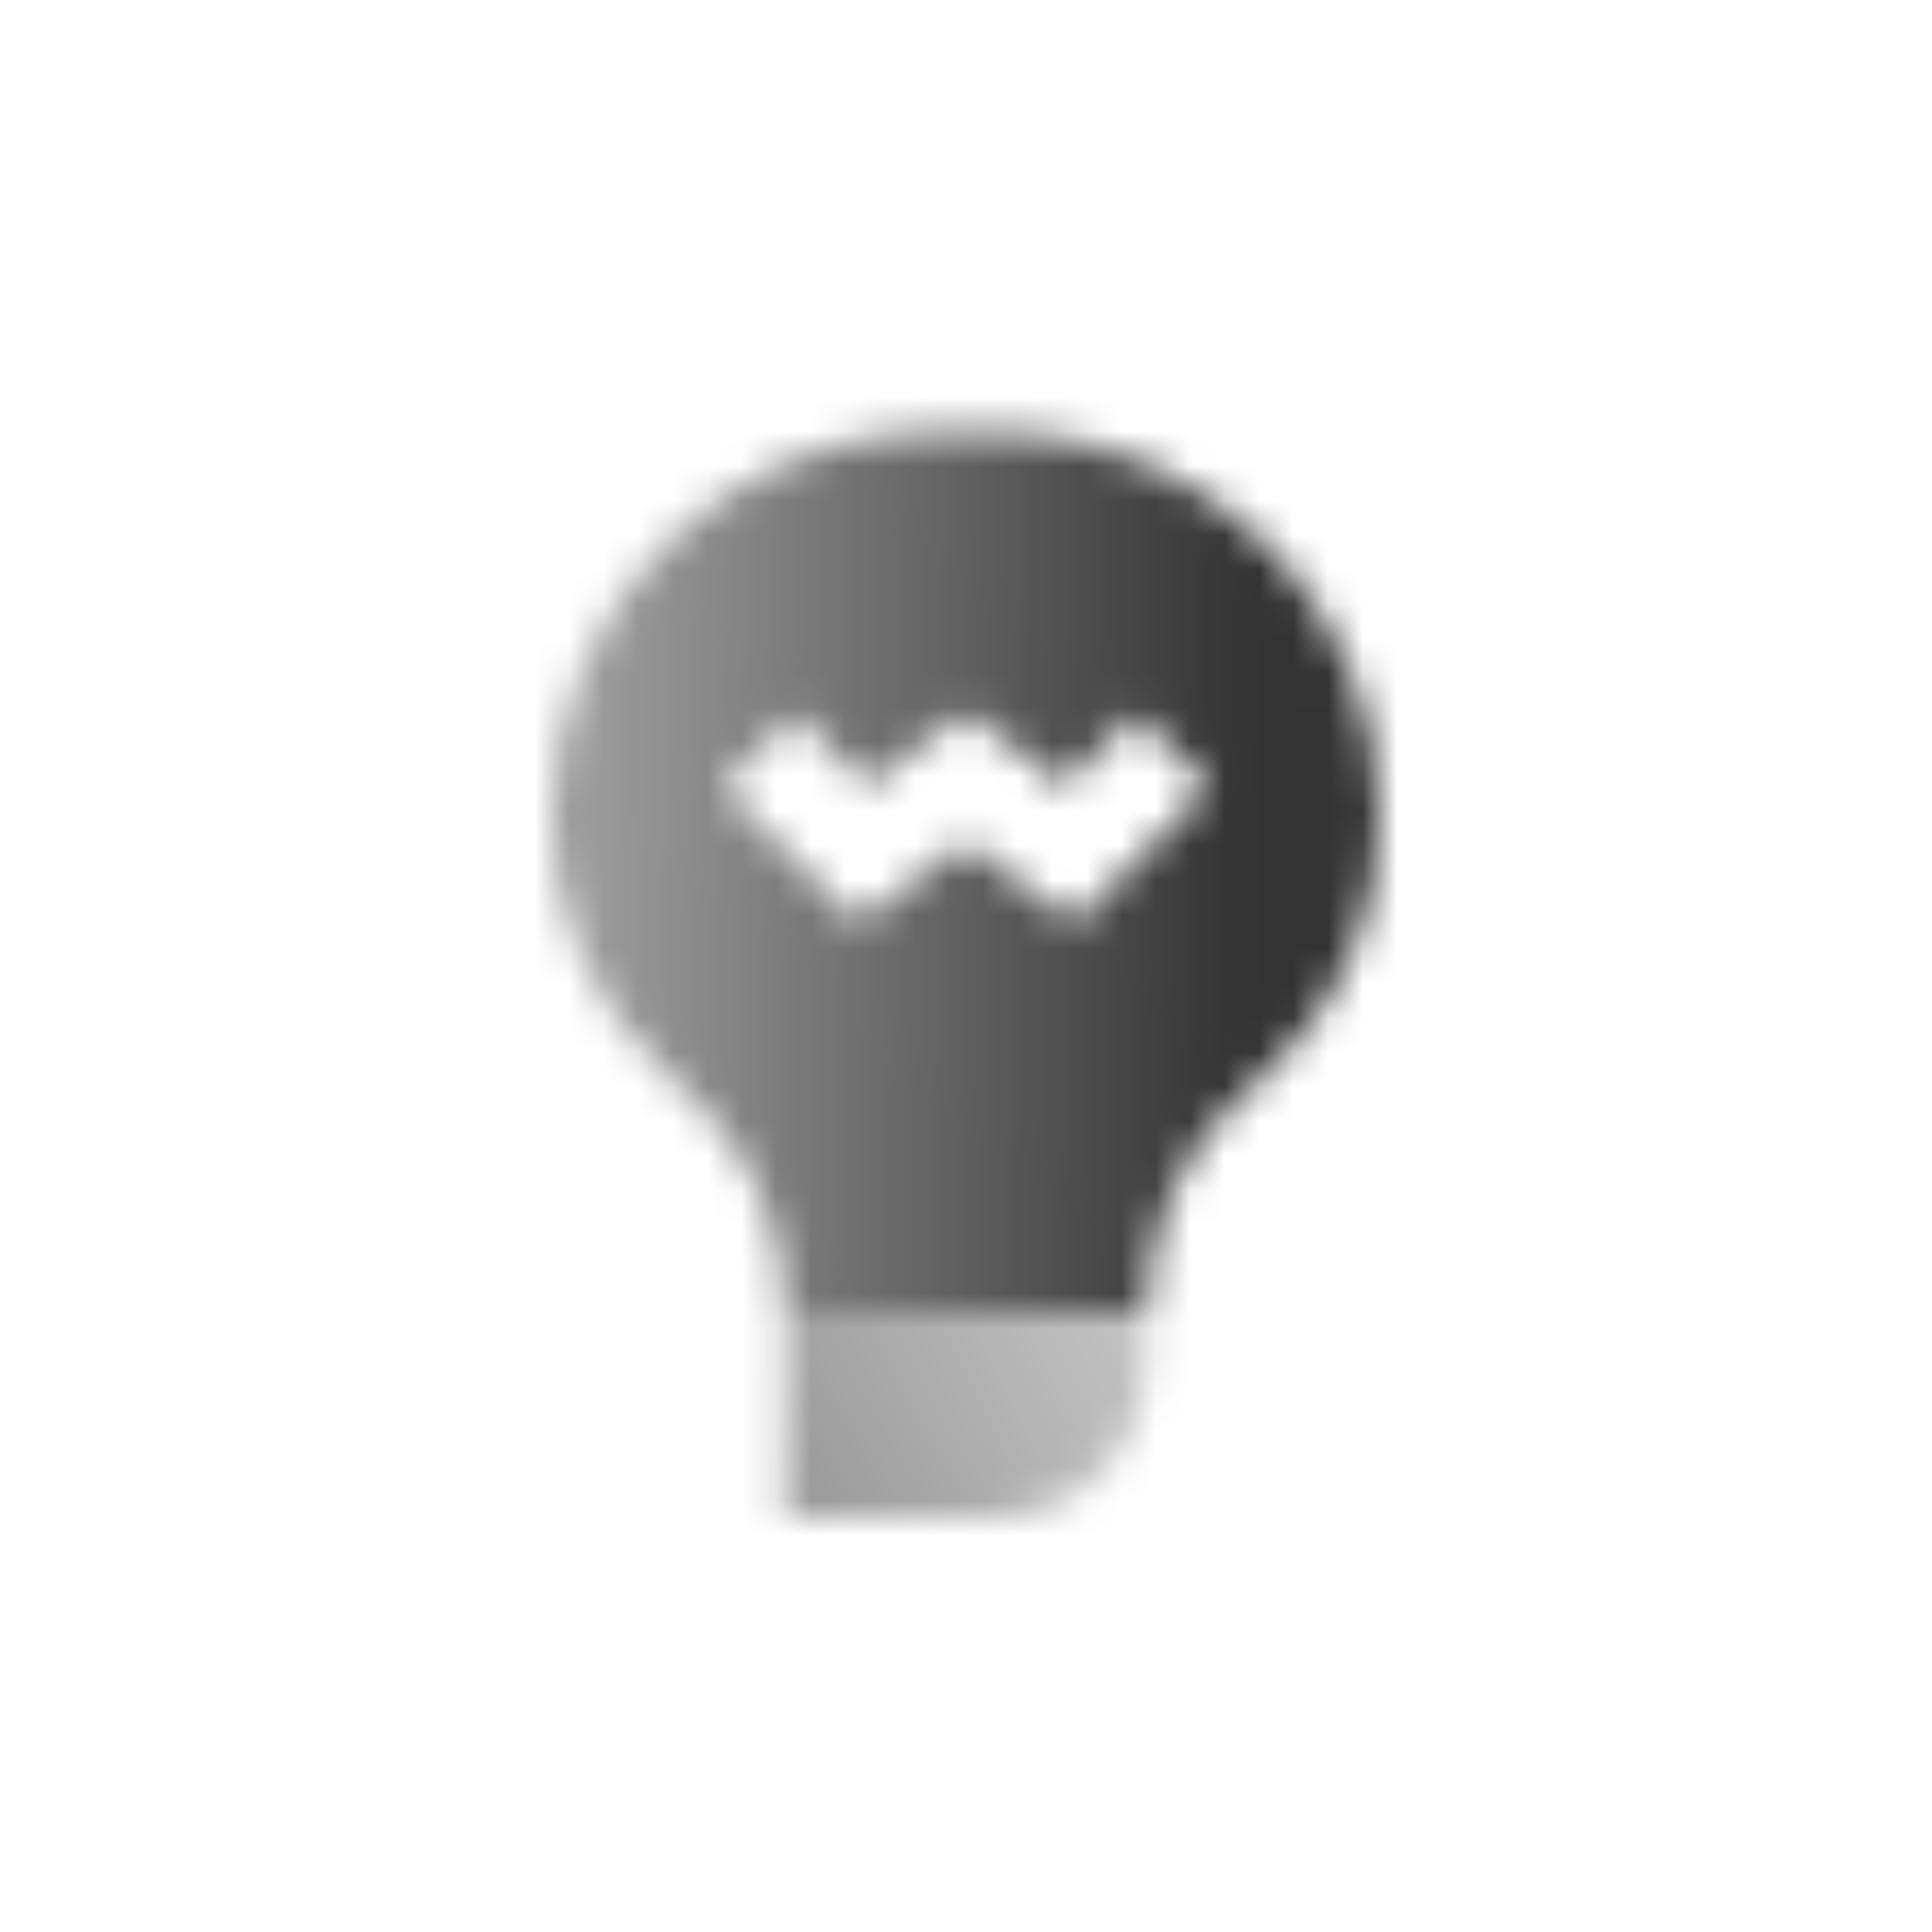 <svg width="56" height="56" viewBox="0 0 56 56" fill="none" xmlns="http://www.w3.org/2000/svg">
<mask id="mask0_252_5885" style="mask-type:alpha" maskUnits="userSpaceOnUse" x="16" y="12" width="24" height="32">
<path d="M22.75 38H33.25V39.5C33.25 41.985 31.235 44 28.75 44H22.75V38Z" fill="url(#paint0_linear_252_5885)"/>
<path fill-rule="evenodd" clip-rule="evenodd" d="M27.216 12.5C21.022 12.5 16 17.522 16 23.716C16 26.597 17.246 29.337 19.417 31.23L19.857 31.614C21.695 33.217 22.75 35.561 22.75 38H33.25C33.25 35.561 34.305 33.217 36.143 31.614L36.583 31.23C38.754 29.337 40 26.597 40 23.716C40 17.522 34.978 12.5 28.784 12.5H27.216ZM28 24.394L24.859 26.75L20.939 22.83L23.061 20.709L25.141 22.789L28 20.644L30.859 22.789L32.939 20.709L35.061 22.83L31.141 26.75L28 24.394Z" fill="url(#paint1_linear_252_5885)"/>
</mask>
<g mask="url(#mask0_252_5885)">
<path d="M10 9.5H46V45.5H10V9.5Z" fill="black" fill-opacity="0.8"/>
</g>
<defs>
<linearGradient id="paint0_linear_252_5885" x1="22.75" y1="43.25" x2="32.5" y2="38" gradientUnits="userSpaceOnUse">
<stop stop-opacity="0.5"/>
<stop offset="1" stop-opacity="0.3"/>
</linearGradient>
<linearGradient id="paint1_linear_252_5885" x1="36" y1="23.318" x2="17.5" y2="22.977" gradientUnits="userSpaceOnUse">
<stop/>
<stop offset="1" stop-opacity="0.5"/>
</linearGradient>
</defs>
</svg>
